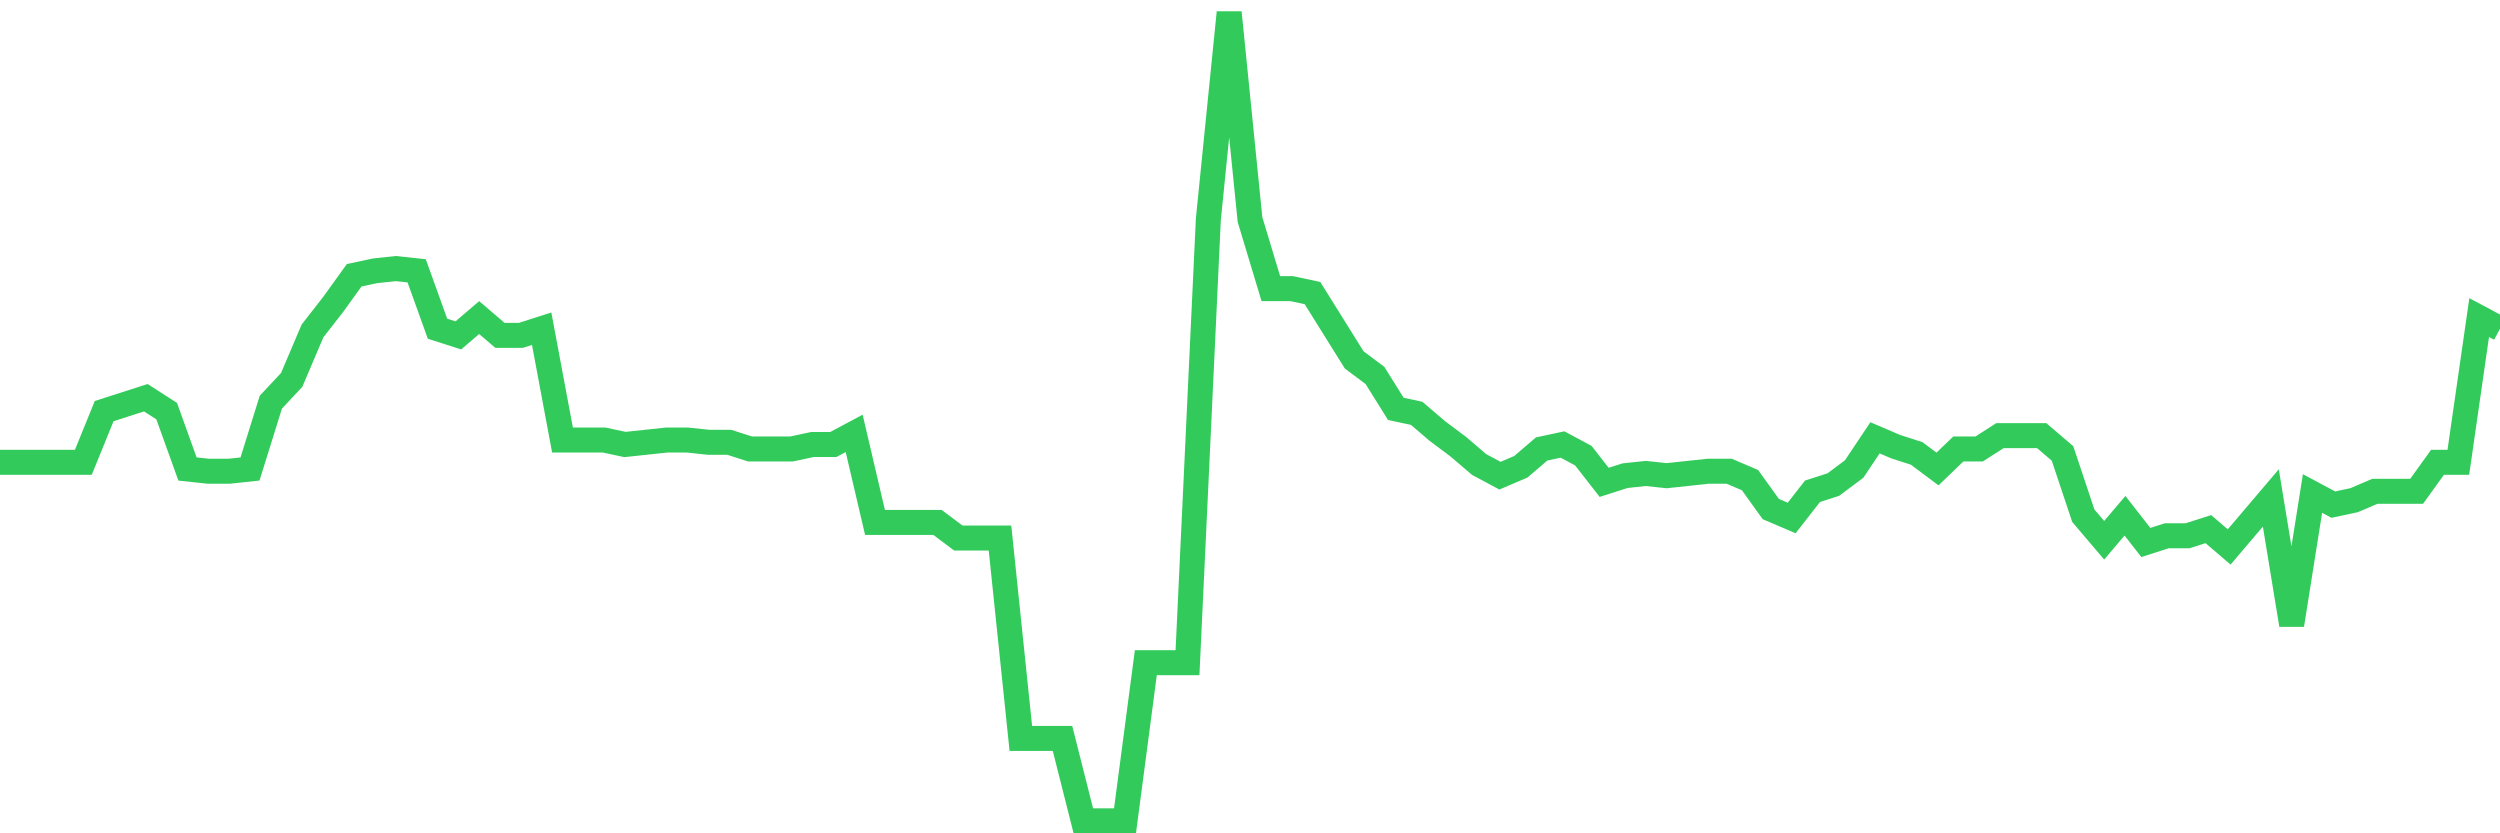 <svg
  xmlns="http://www.w3.org/2000/svg"
  xmlns:xlink="http://www.w3.org/1999/xlink"
  width="120"
  height="40"
  viewBox="0 0 120 40"
  preserveAspectRatio="none"
>
  <polyline
    points="0,22.191 1,22.191 2,22.191 3,22.191 4,22.191 5,19.733 6,19.412 7,19.091 8,19.733 9,22.512 10,22.619 11,22.619 12,22.512 13,19.305 14,18.236 15,15.885 16,14.602 17,13.213 18,12.999 19,12.892 20,12.999 21,15.778 22,16.099 23,15.244 24,16.099 25,16.099 26,15.778 27,21.122 28,21.122 29,21.122 30,21.336 31,21.229 32,21.122 33,21.122 34,21.229 35,21.229 36,21.55 37,21.55 38,21.55 39,21.336 40,21.336 41,20.802 42,25.077 43,25.077 44,25.077 45,25.077 46,25.825 47,25.825 48,25.825 49,35.445 50,35.445 51,35.445 52,39.4 53,39.4 54,39.4 55,31.811 56,31.811 57,31.811 58,10.54 59,0.6 60,10.54 61,13.854 62,13.854 63,14.068 64,15.671 65,17.274 66,18.023 67,19.626 68,19.84 69,20.695 70,21.443 71,22.298 72,22.833 73,22.405 74,21.55 75,21.336 76,21.871 77,23.153 78,22.833 79,22.726 80,22.833 81,22.726 82,22.619 83,22.619 84,23.046 85,24.436 86,24.863 87,23.581 88,23.26 89,22.512 90,21.015 91,21.443 92,21.764 93,22.512 94,21.55 95,21.55 96,20.909 97,20.909 98,20.909 99,21.764 100,24.756 101,25.932 102,24.756 103,26.039 104,25.718 105,25.718 106,25.398 107,26.253 108,25.077 109,23.901 110,29.994 111,23.688 112,24.222 113,24.008 114,23.581 115,23.581 116,23.581 117,22.191 118,22.191 119,15.244 120,15.778"
    fill="none"
    stroke="#32ca5b"
    stroke-width="1.2"
  >
  </polyline>
</svg>
